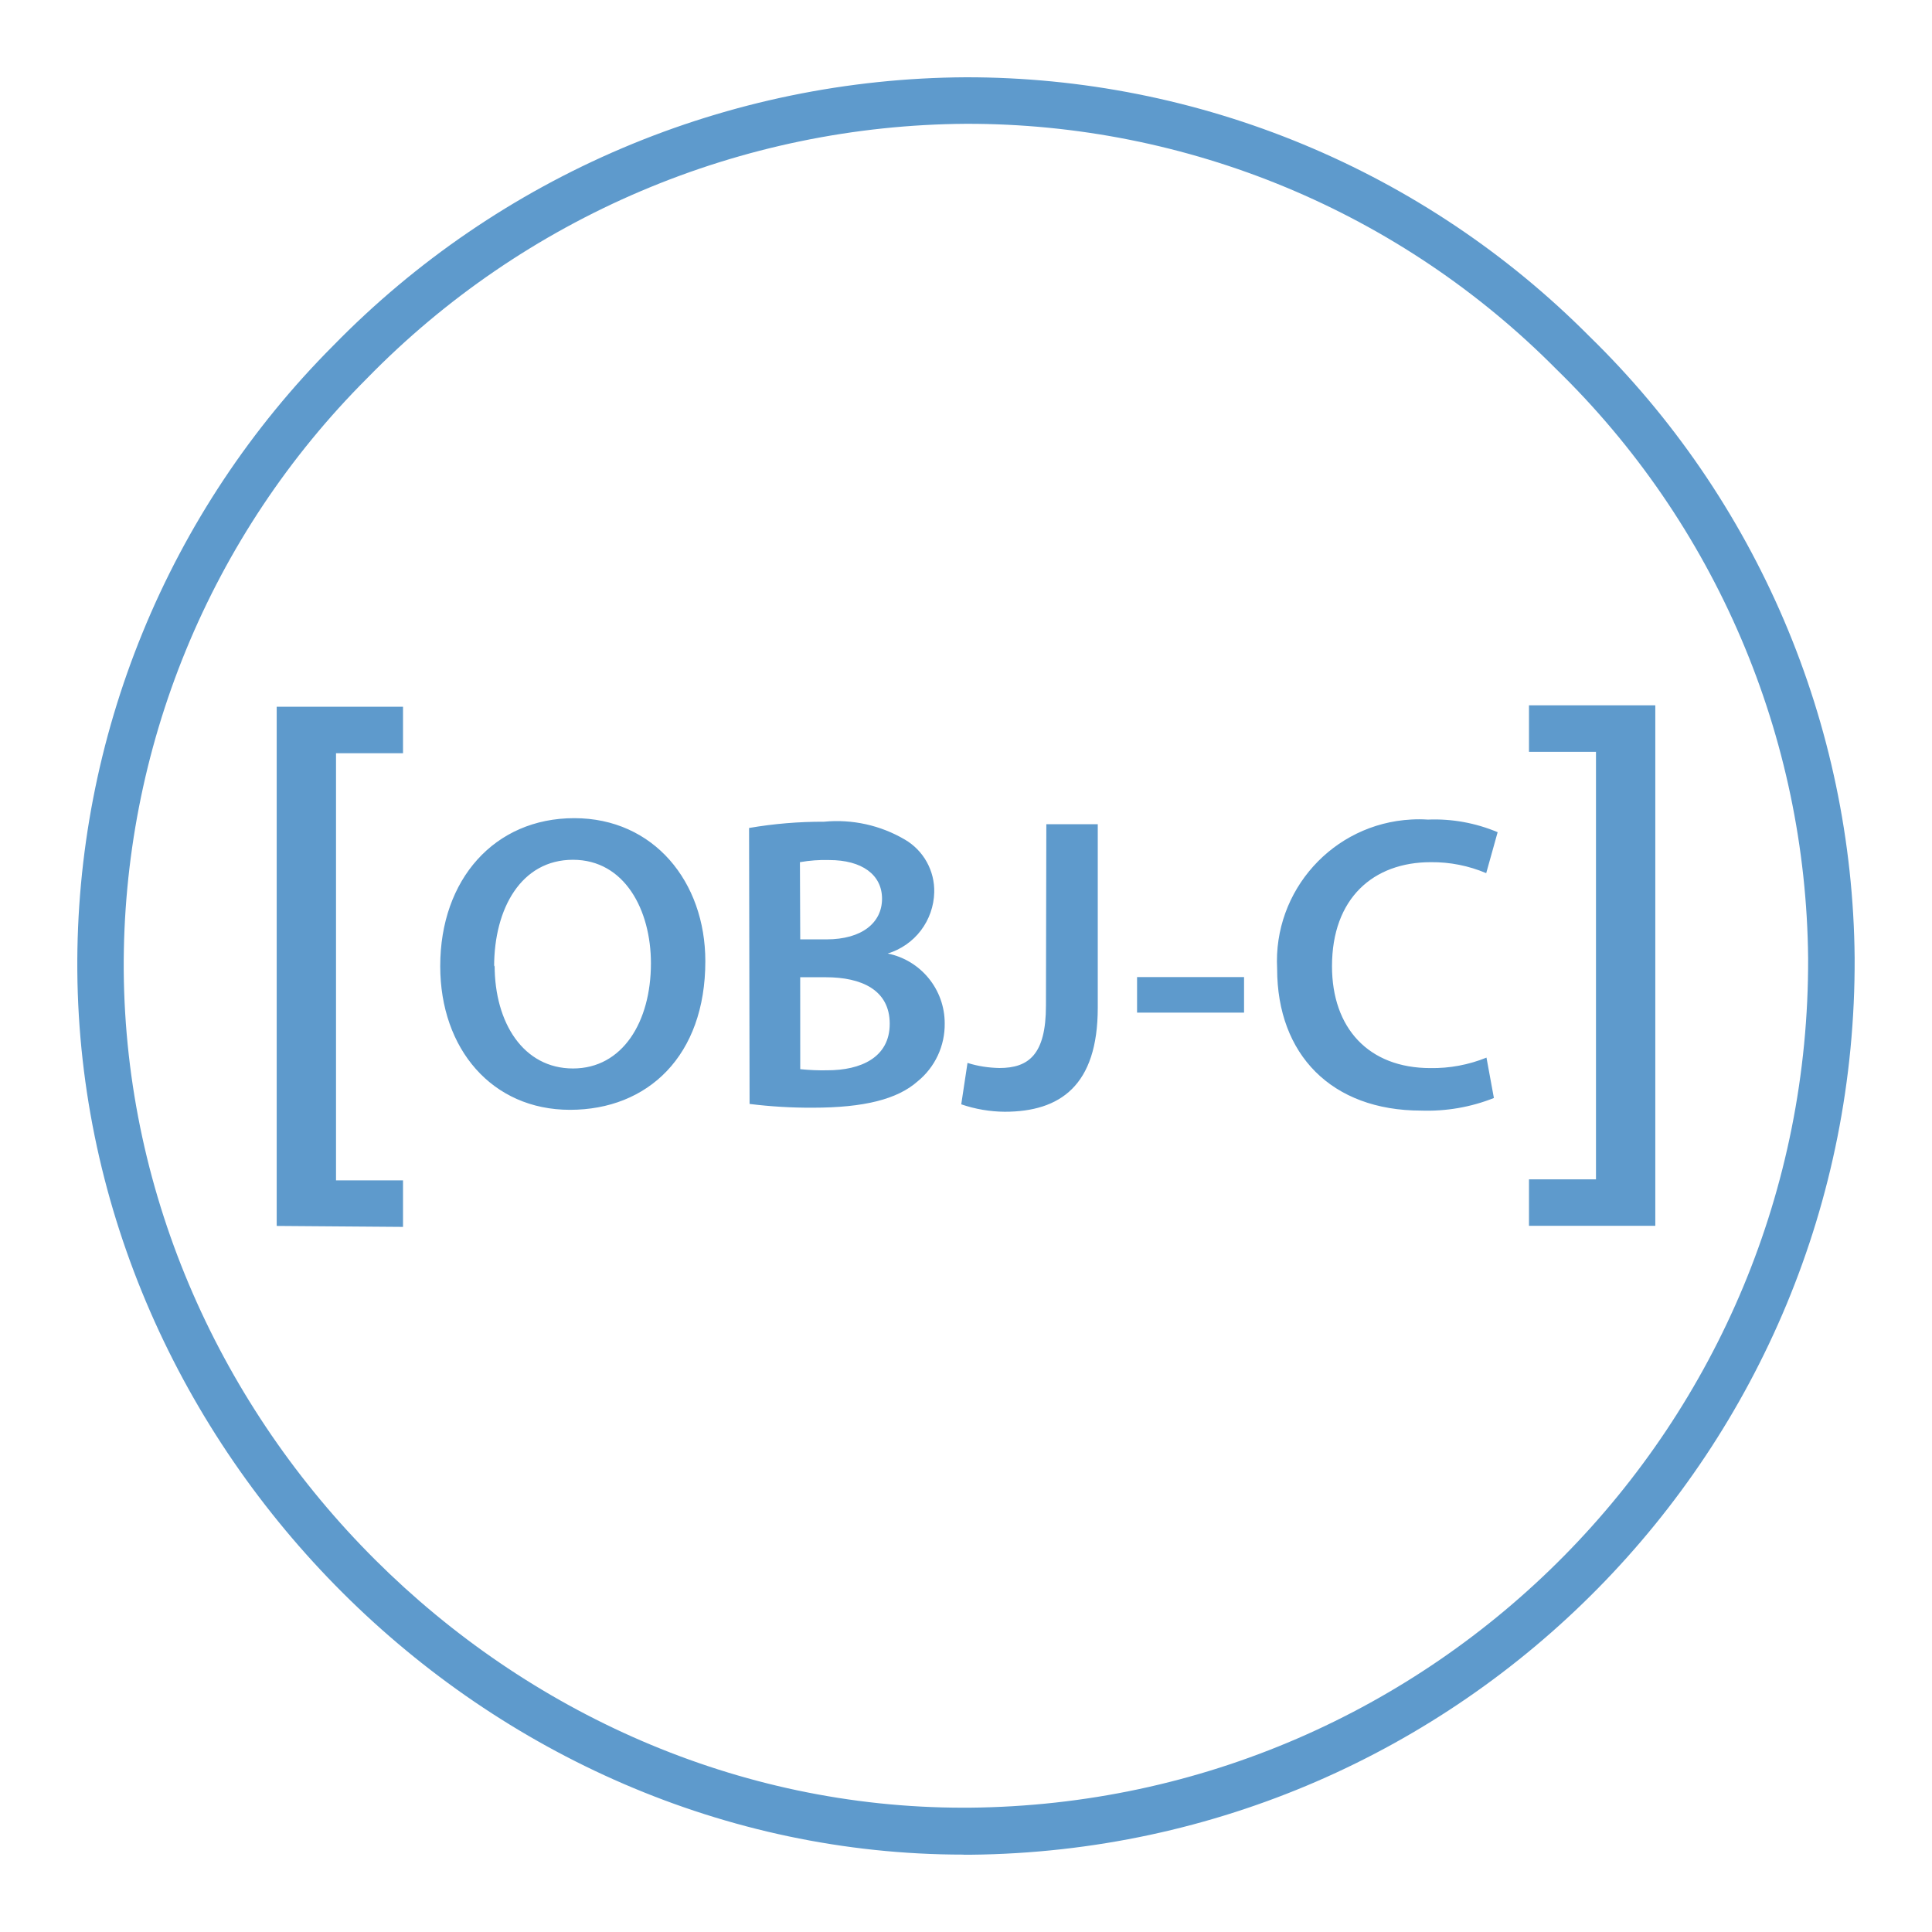 <?xml version="1.0" encoding="UTF-8"?> <svg xmlns="http://www.w3.org/2000/svg" width="50" height="50" viewBox="0 0 50 50" fill="none"><g clip-path="url(#clip0_21_207)"><path d="M24.936 47.997C12.576 47.997 2.098 37.558 2.001 25.122C1.979 22.121 2.554 19.147 3.691 16.37C4.827 13.593 6.504 11.07 8.623 8.946C10.756 6.761 13.302 5.023 16.113 3.83C18.923 2.638 21.943 2.016 24.996 2C27.994 1.997 30.963 2.588 33.732 3.738C36.501 4.888 39.015 6.574 41.129 8.7C43.279 10.795 44.992 13.296 46.171 16.056C47.35 18.817 47.971 21.784 47.998 24.786C48.055 37.499 37.836 47.871 25.122 48H24.936V47.997ZM25.008 3.204C22.114 3.221 19.253 3.813 16.59 4.944C13.926 6.076 11.514 7.725 9.494 9.796C7.484 11.806 5.893 14.195 4.813 16.824C3.733 19.453 3.186 22.27 3.202 25.112C3.292 36.9 13.226 46.783 24.928 46.783H25.085C37.139 46.674 46.839 36.847 46.794 24.793C46.767 21.95 46.178 19.139 45.06 16.525C43.942 13.91 42.318 11.542 40.281 9.558C38.282 7.54 35.904 5.94 33.282 4.849C30.66 3.759 27.847 3.199 25.008 3.204Z" fill="#5E9ACC"></path><path d="M7.161 31.727V18.29H10.43V19.494H8.696V30.548H10.43V31.752L7.161 31.727ZM18.254 24.876C18.254 27.326 16.766 28.722 14.751 28.722C12.736 28.722 11.393 27.149 11.393 25.003C11.393 22.756 12.801 21.174 14.861 21.174C16.921 21.174 18.254 22.823 18.254 24.876ZM12.801 24.985C12.801 26.473 13.547 27.652 14.829 27.652C16.11 27.652 16.846 26.448 16.846 24.93C16.846 23.552 16.167 22.251 14.828 22.251C13.49 22.251 12.788 23.51 12.788 25.015L12.801 24.985ZM19.386 21.428C20.025 21.318 20.675 21.264 21.324 21.266C22.054 21.195 22.787 21.357 23.419 21.729C23.656 21.867 23.851 22.067 23.985 22.308C24.118 22.548 24.185 22.819 24.178 23.094C24.169 23.451 24.048 23.796 23.832 24.081C23.616 24.365 23.315 24.573 22.974 24.677C23.832 24.851 24.449 25.607 24.449 26.483C24.453 26.771 24.392 27.056 24.27 27.317C24.148 27.577 23.969 27.807 23.745 27.988C23.227 28.446 22.367 28.667 21.035 28.667C20.488 28.67 19.942 28.637 19.399 28.57L19.386 21.428ZM20.71 24.311H21.389C22.309 24.311 22.827 23.878 22.827 23.259C22.827 22.639 22.309 22.258 21.461 22.258C21.207 22.25 20.953 22.269 20.702 22.313L20.71 24.311ZM20.71 27.67C20.944 27.694 21.18 27.704 21.413 27.699C22.27 27.699 23.026 27.373 23.026 26.495C23.026 25.617 22.292 25.291 21.372 25.291H20.709L20.71 27.67ZM27.079 21.331H28.41V26.08C28.41 28.098 27.434 28.772 26.001 28.772C25.619 28.769 25.239 28.704 24.877 28.58L25.039 27.508C25.305 27.593 25.583 27.634 25.864 27.64C26.623 27.64 27.069 27.291 27.069 26.027L27.079 21.331ZM32.196 25.286V26.207H29.427V25.286H32.196ZM38.662 28.416C38.062 28.655 37.421 28.764 36.779 28.742C34.46 28.742 33.052 27.291 33.052 25.07C32.945 23.045 34.5 21.316 36.525 21.209C36.667 21.201 36.811 21.201 36.953 21.211C37.572 21.185 38.188 21.297 38.759 21.537L38.463 22.597C38.01 22.405 37.522 22.308 37.03 22.313C35.542 22.313 34.472 23.246 34.472 25.005C34.472 26.607 35.418 27.642 37.02 27.642C37.517 27.65 38.01 27.557 38.47 27.371L38.662 28.416ZM42.839 18.253V31.724H39.57V30.521H41.304V19.457H39.57V18.253H42.839Z" fill="#5E9ACC"></path></g><defs><clipPath id="clip0_21_207"><rect width="46" height="46" fill="white" transform="translate(2 2)"></rect></clipPath></defs></svg> 